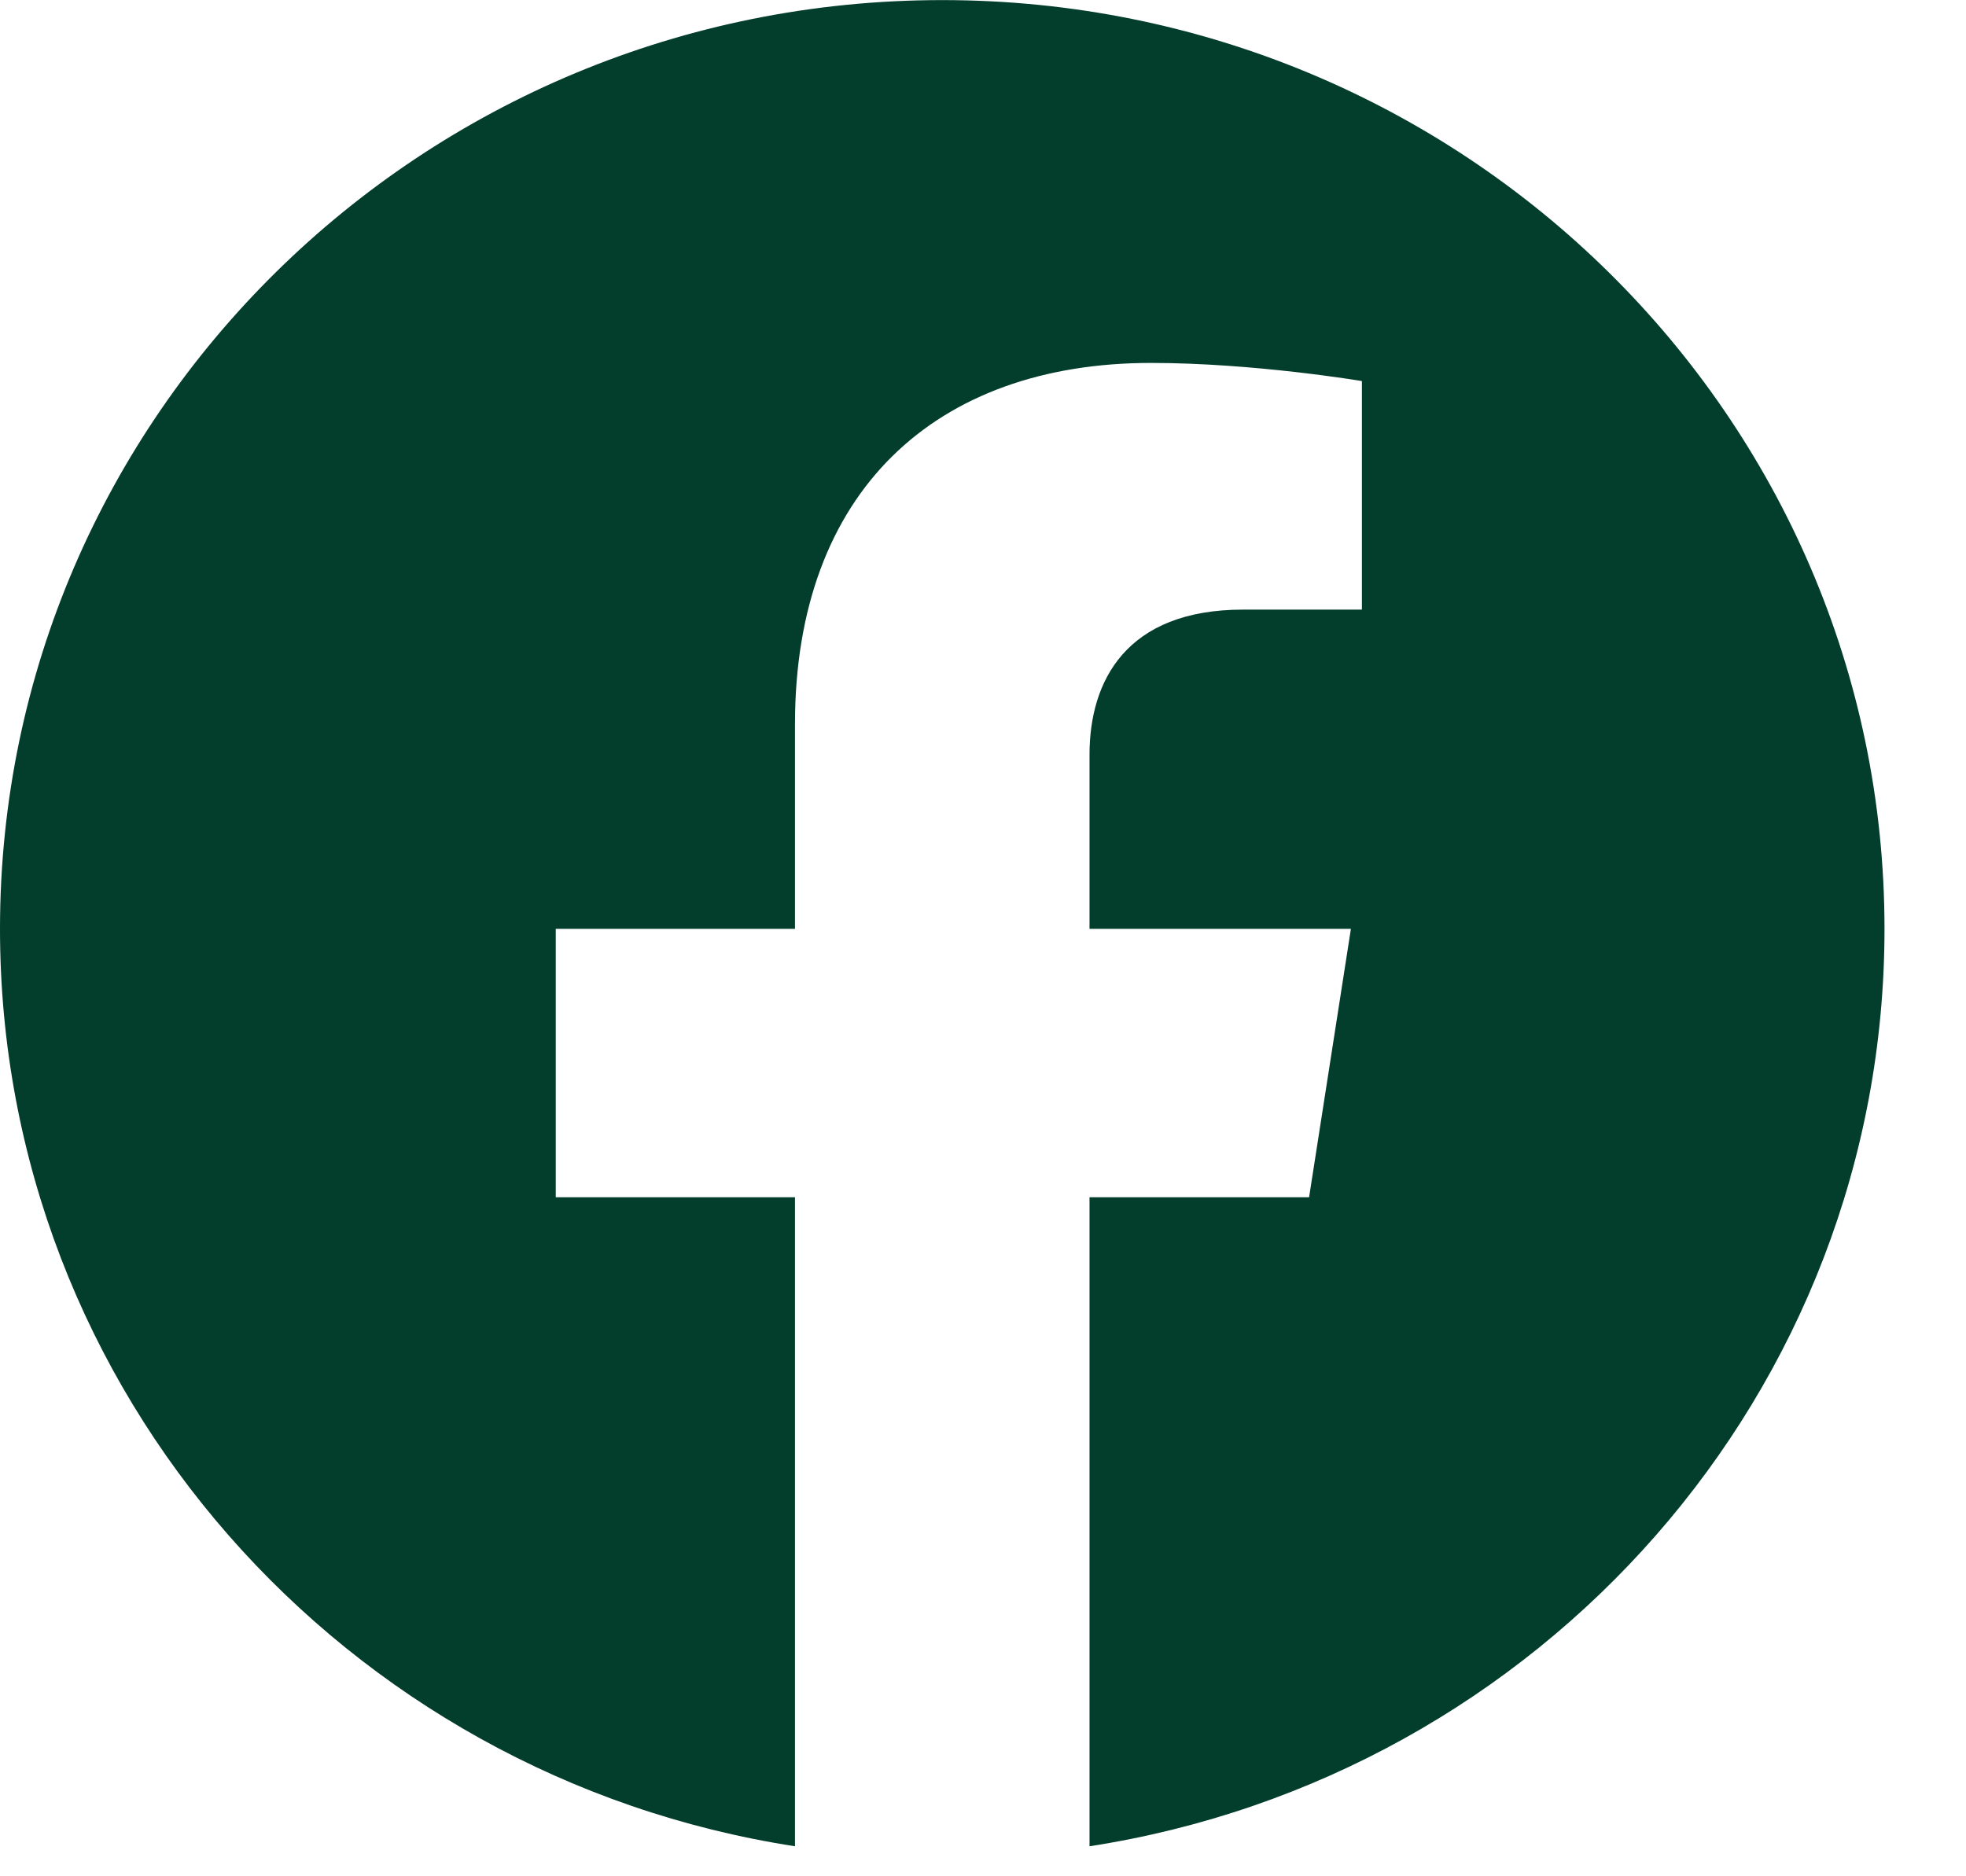 <svg width="22" height="21" viewBox="0 0 22 21" fill="none" xmlns="http://www.w3.org/2000/svg">
<path d="M10.544 0.001C4.721 0.001 0 4.655 0 10.396C0 15.584 3.855 19.885 8.896 20.664V13.4H6.219V10.396H8.896V8.106C8.896 5.5 10.471 4.062 12.88 4.062C14.034 4.062 15.24 4.265 15.24 4.265V6.823H13.911C12.6 6.823 12.192 7.624 12.192 8.446V10.396H15.117L14.649 13.4H12.192V20.664C17.233 19.885 21.088 15.584 21.088 10.396C21.088 4.655 16.368 0.001 10.544 0.001Z" fill="#033D2B"/>
</svg>
